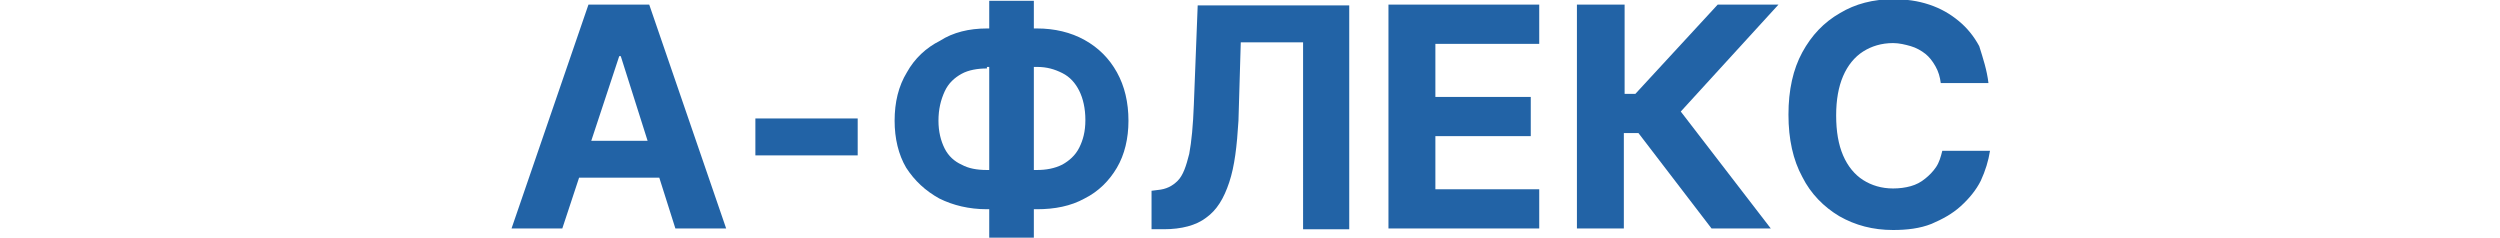 <?xml version="1.0" encoding="utf-8"?>
<!-- Generator: Adobe Illustrator 24.1.0, SVG Export Plug-In . SVG Version: 6.00 Build 0)  -->
<svg version="1.1" id="Layer_1" xmlns="http://www.w3.org/2000/svg" xmlns:xlink="http://www.w3.org/1999/xlink" x="0px" y="0px"
	 viewBox="0 0 325 31" style="enable-background:new 0 0 325 31;" xml:space="preserve">
<style type="text/css">
	.st0{fill:#2263A6;}
</style>
<g>
	<path class="st0" d="M73.1,29.7h-6.6l10-29.1h7.9l10,29.1h-6.6L80.7,7.3h-0.2L73.1,29.7z M72.7,18.3h15.6v4.8H72.7V18.3z"/>
	<path class="st0" d="M111.5,15.4v4.8H98.2v-4.8H111.5z"/>
	<path class="st0" d="M128.3,3.7h6.5c2.3,0,4.4,0.5,6.2,1.5c1.8,1,3.2,2.4,4.2,4.2c1,1.8,1.5,3.9,1.5,6.3c0,2.3-0.5,4.4-1.5,6.1
		c-1,1.7-2.4,3.1-4.2,4c-1.8,1-3.9,1.4-6.2,1.4h-6.5c-2.3,0-4.4-0.5-6.2-1.4c-1.8-1-3.2-2.3-4.3-4c-1-1.7-1.5-3.8-1.5-6.1
		c0-2.4,0.5-4.5,1.6-6.3c1-1.8,2.5-3.2,4.3-4.1C123.9,4.2,126,3.7,128.3,3.7z M128.3,8.9c-1.2,0-2.4,0.2-3.3,0.7s-1.7,1.2-2.2,2.3
		s-0.8,2.3-0.8,3.8c0,1.4,0.3,2.6,0.8,3.6c0.5,1,1.3,1.7,2.2,2.1c0.9,0.5,2,0.7,3.3,0.7h6.5c1.2,0,2.3-0.2,3.3-0.7
		c0.9-0.5,1.7-1.2,2.2-2.2c0.5-1,0.8-2.1,0.8-3.6c0-1.5-0.3-2.8-0.8-3.8c-0.5-1-1.2-1.8-2.2-2.3s-2-0.8-3.3-0.8H128.3z M134.4,0.1
		v30.8h-5.8V0.1H134.4z"/>
	<path class="st0" d="M149.7,29.7v-4.9l0.8-0.1c1.1-0.1,1.9-0.5,2.6-1.2s1.1-1.9,1.5-3.5c0.3-1.6,0.5-3.7,0.6-6.4l0.5-12.9h19.7
		v29.1h-6V5.5h-8.1L161,15.7c-0.2,3.3-0.5,5.9-1.2,8s-1.6,3.6-3,4.6c-1.3,1-3.2,1.5-5.5,1.5H149.7z"/>
	<path class="st0" d="M180.5,29.7V0.6h19.6v5.1h-13.5v6.9h12.4v5.1h-12.4v6.9h13.5v5.1H180.5z"/>
	<path class="st0" d="M222.5,29.7l-9.5-12.4h-1.9v12.4H205V0.6h6.2v11.6h1.4l10.7-11.6h7.9l-12.7,13.9l11.7,15.2H222.5z"/>
	<path class="st0" d="M258.5,10.8h-6.2c-0.1-0.8-0.3-1.5-0.7-2.2s-0.8-1.2-1.3-1.6c-0.5-0.4-1.2-0.8-1.9-1c-0.7-0.2-1.5-0.4-2.3-0.4
		c-1.5,0-2.8,0.4-3.9,1.1c-1.1,0.7-2,1.8-2.6,3.2c-0.6,1.4-0.9,3.1-0.9,5.1c0,2.1,0.3,3.8,0.9,5.2c0.6,1.4,1.5,2.5,2.6,3.2
		c1.1,0.7,2.4,1.1,3.9,1.1c0.8,0,1.6-0.1,2.3-0.3c0.7-0.2,1.3-0.5,1.9-1c0.5-0.4,1-0.9,1.4-1.5c0.4-0.6,0.6-1.3,0.8-2.1l6.2,0
		c-0.2,1.3-0.6,2.6-1.2,3.9c-0.6,1.2-1.5,2.3-2.6,3.3c-1.1,1-2.4,1.7-3.8,2.3c-1.5,0.6-3.2,0.8-5,0.8c-2.6,0-4.9-0.6-7-1.8
		c-2-1.2-3.7-2.9-4.8-5.1c-1.2-2.2-1.8-4.9-1.8-8.1c0-3.2,0.6-5.9,1.8-8.1c1.2-2.2,2.8-3.9,4.9-5.1c2-1.2,4.3-1.8,6.9-1.8
		c1.7,0,3.2,0.2,4.7,0.7s2.7,1.2,3.8,2.1c1.1,0.9,2,2,2.7,3.3C257.8,7.6,258.3,9.1,258.5,10.8z"/>
</g>
</svg>

